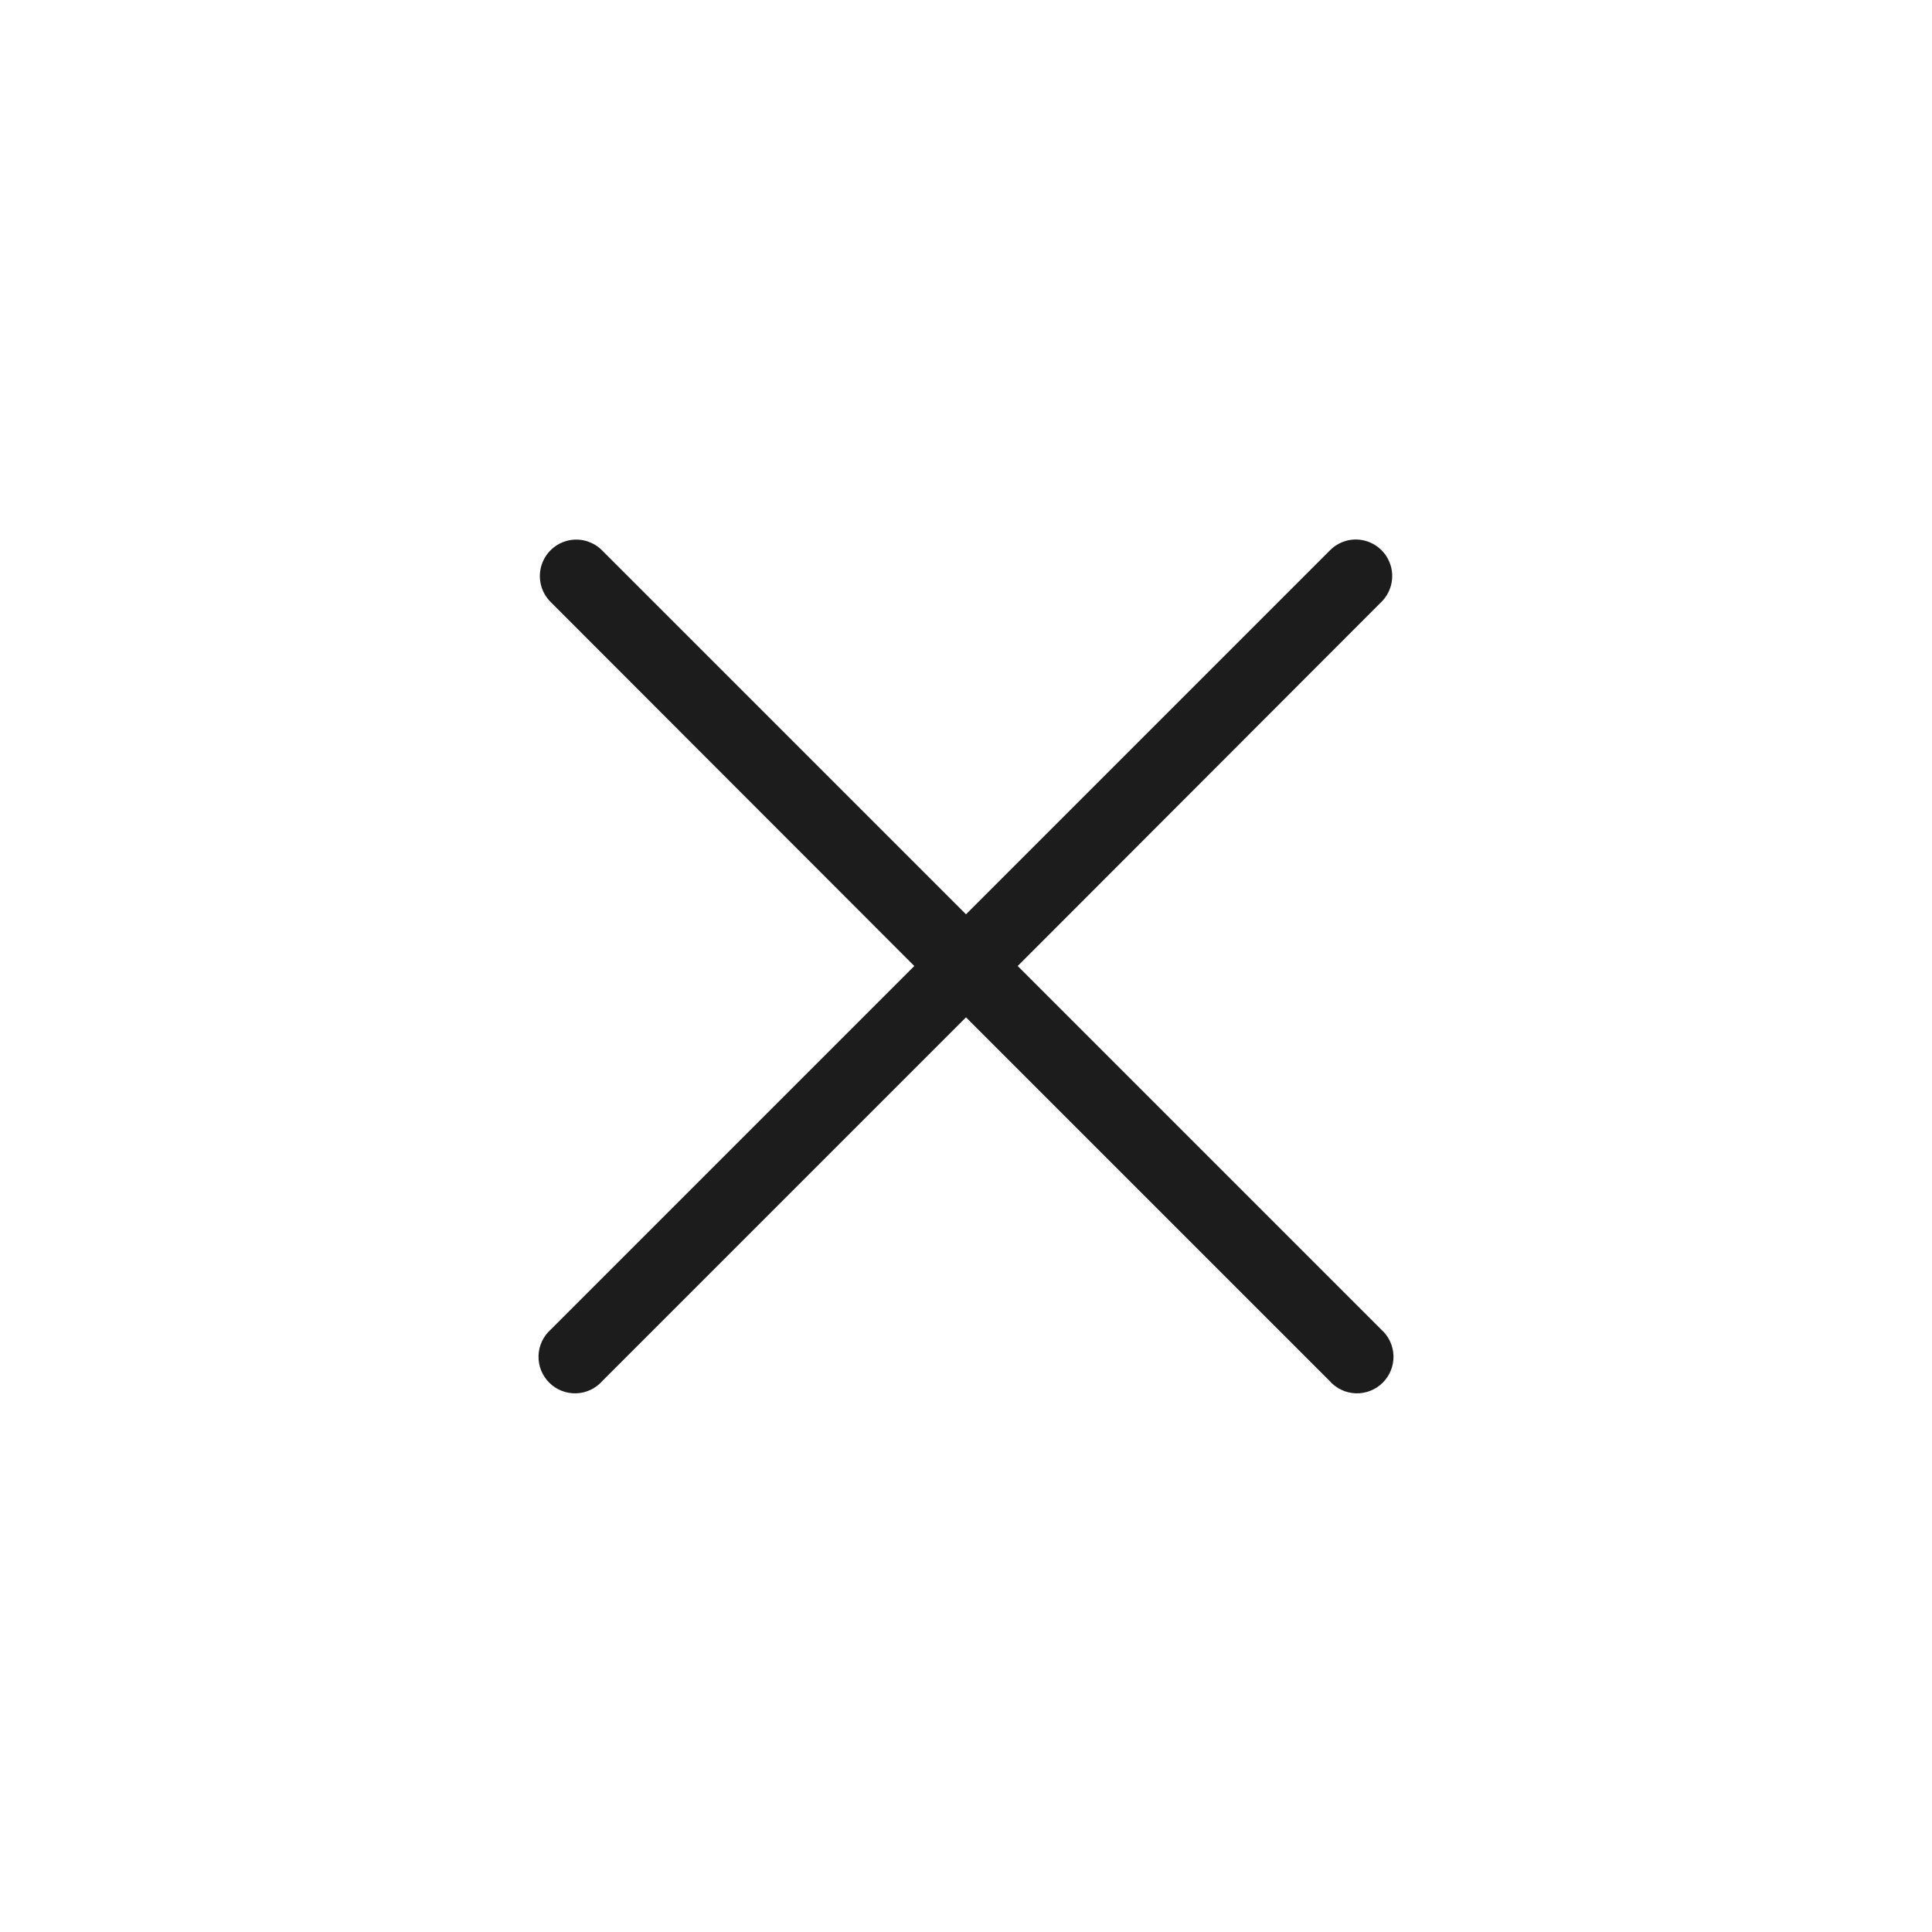 <?xml version="1.0" encoding="UTF-8"?>
<svg width="512pt" height="512pt" version="1.1" viewBox="0 0 512 512" xmlns="http://www.w3.org/2000/svg">
 <path d="m151.71 143.05c-3.719 0.398-6.879 2.906-8.105 6.441-1.23 3.535-0.309 7.461 2.363 10.082l96.328 96.43-96.328 96.328c-2 1.773-3.18 4.297-3.254 6.969-0.074 2.672 0.957 5.254 2.856 7.137 1.895 1.883 4.488 2.898 7.16 2.805 2.672-0.098 5.184-1.293 6.941-3.309l96.328-96.328 96.328 96.328c1.758 2.016 4.273 3.211 6.941 3.309 2.672 0.094 5.266-0.922 7.16-2.805 1.898-1.883 2.934-4.465 2.856-7.137-0.074-2.672-1.254-5.195-3.254-6.969l-96.328-96.328 96.328-96.43c2.977-2.902 3.766-7.379 1.961-11.125-1.801-3.742-5.797-5.918-9.922-5.398-2.191 0.289-4.219 1.32-5.742 2.922l-96.328 96.328-96.328-96.328c-2.062-2.148-5-3.227-7.961-2.922z" fill="#1c1c1c"/>
</svg>

